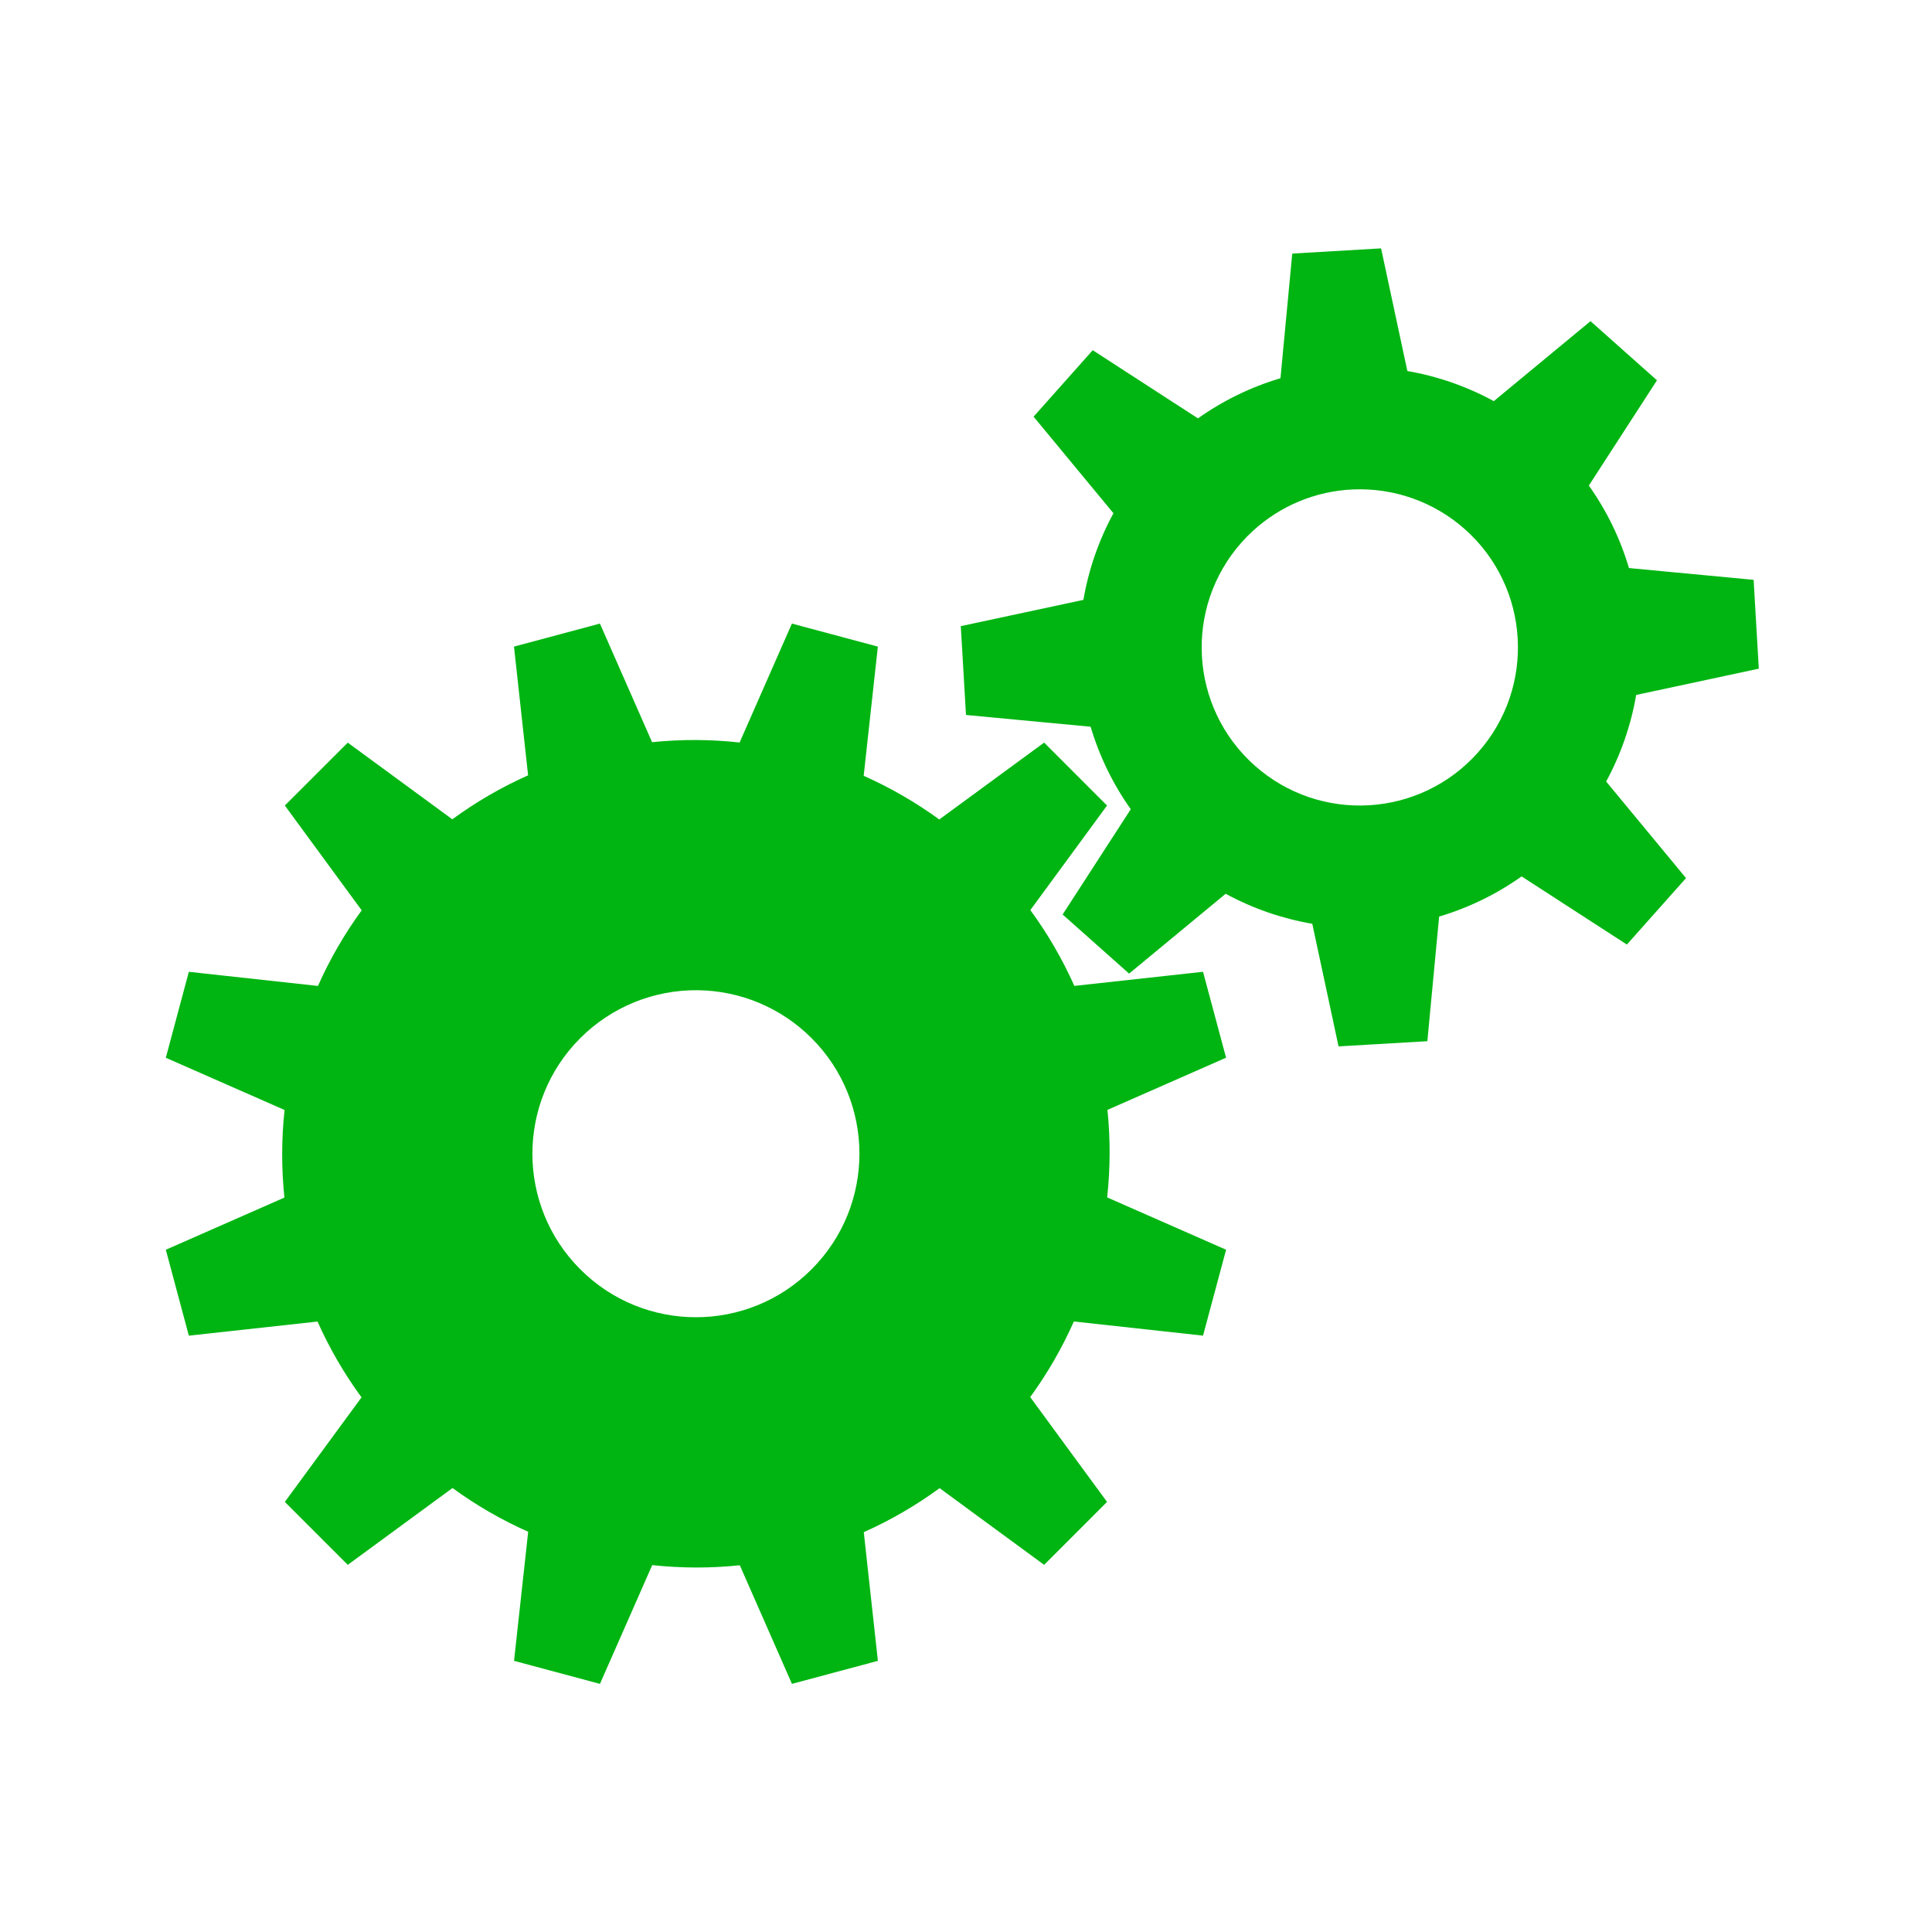 <?xml version="1.0" encoding="UTF-8"?>
<!-- Created with Inkscape (http://www.inkscape.org/) -->
<svg width="55" height="55" version="1.1" viewBox="0 0 55 55" xml:space="preserve" xmlns="http://www.w3.org/2000/svg" xmlns:cc="http://creativecommons.org/ns#" xmlns:dc="http://purl.org/dc/elements/1.1/" xmlns:rdf="http://www.w3.org/1999/02/22-rdf-syntax-ns#"><g transform="matrix(1.333 0 0 -1.333 -557.47 79.284)"><g transform="matrix(.456 0 0 .456 318.94 -1.194)" fill="#00b512"><path transform="matrix(.75 0 0 -.75 85.835 120.67)" d="m262.05-1 1.641 7.658c1.89 0.327 3.714 0.963 5.398 1.881l6.039-4.994 4.15 3.693-4.254 6.572c1.112 1.568 1.959 3.309 2.506 5.152l7.783 0.736 0.324 5.547-7.658 1.641c-0.325 1.893-0.958 3.719-1.875 5.406l4.988 6.031-3.693 4.15-6.574-4.256c-1.568 1.113-3.308 1.96-5.15 2.508l-0.736 7.783-5.545 0.324-1.641-7.656c-1.893-0.325-3.72-0.958-5.408-1.875l-6.031 4.986-4.15-3.691 4.254-6.574c-1.112-1.568-1.959-3.309-2.506-5.152l-7.783-0.734-0.324-5.547 7.656-1.639c0.325-1.894 0.959-3.722 1.877-5.41l-4.988-6.031 3.693-4.15 6.572 4.256c1.568-1.112 3.309-1.959 5.152-2.506l0.736-7.785zm-1.76 15.053c-2.326 0.102-4.541 1.022-6.254 2.598-0.242 0.223-0.473 0.457-0.691 0.703-3.626 4.074-3.262 10.316 0.812 13.941 4.075 3.625 10.317 3.26 13.941-0.814 3.626-4.074 3.262-10.316-0.812-13.941-1.92-1.707-4.429-2.599-6.996-2.486zm-47.02 8.377 3.258 7.406c1.817-0.187 3.649-0.18 5.465 0.02l3.266-7.426 5.367 1.438-0.885 8.068c1.665 0.74 3.248 1.654 4.721 2.727l6.547-4.801 3.928 3.93-4.789 6.529c1.081 1.476 2.002 3.063 2.748 4.734l8.035-0.881 1.44 5.365-7.408 3.258c0.187 1.817 0.18 3.649-0.019 5.465l7.428 3.268-1.44 5.365-8.066-0.885c-0.74 1.666-1.654 3.249-2.727 4.723l4.799 6.545-3.928 3.93-6.529-4.789c-1.476 1.081-3.063 2.002-4.734 2.748l0.881 8.035-5.367 1.438-3.256-7.406c-1.818 0.19-3.651 0.187-5.469-0.01l-3.264 7.416-5.365-1.438 0.883-8.06c-1.667-0.741-3.251-1.656-4.725-2.731l-6.541 4.797-3.93-3.93 4.789-6.529c-1.081-1.476-2.002-3.063-2.748-4.734l-8.035 0.881-1.438-5.365 7.406-3.258c-0.19-1.818-0.187-3.651 0.01-5.469l-7.416-3.262 1.438-5.367 8.062 0.883c0.741-1.666 1.656-3.249 2.731-4.723l-4.799-6.543 3.93-3.928 6.529 4.787c1.476-1.08 3.062-2.001 4.732-2.746l-0.881-8.037zm6.143 22.895c-2.76-0.04-5.418 1.039-7.369 2.99-3.987 3.987-3.987 10.452 0 14.439 3.988 3.988 10.454 3.988 14.441 0 3.987-3.987 3.987-10.452 0-14.439-1.879-1.879-4.416-2.952-7.072-2.99z" color="#000000" color-rendering="auto" fill="#00b512" fill-rule="evenodd" image-rendering="auto" shape-rendering="auto" solid-color="#000000" style="isolation:auto;mix-blend-mode:normal"/></g></g></svg>
